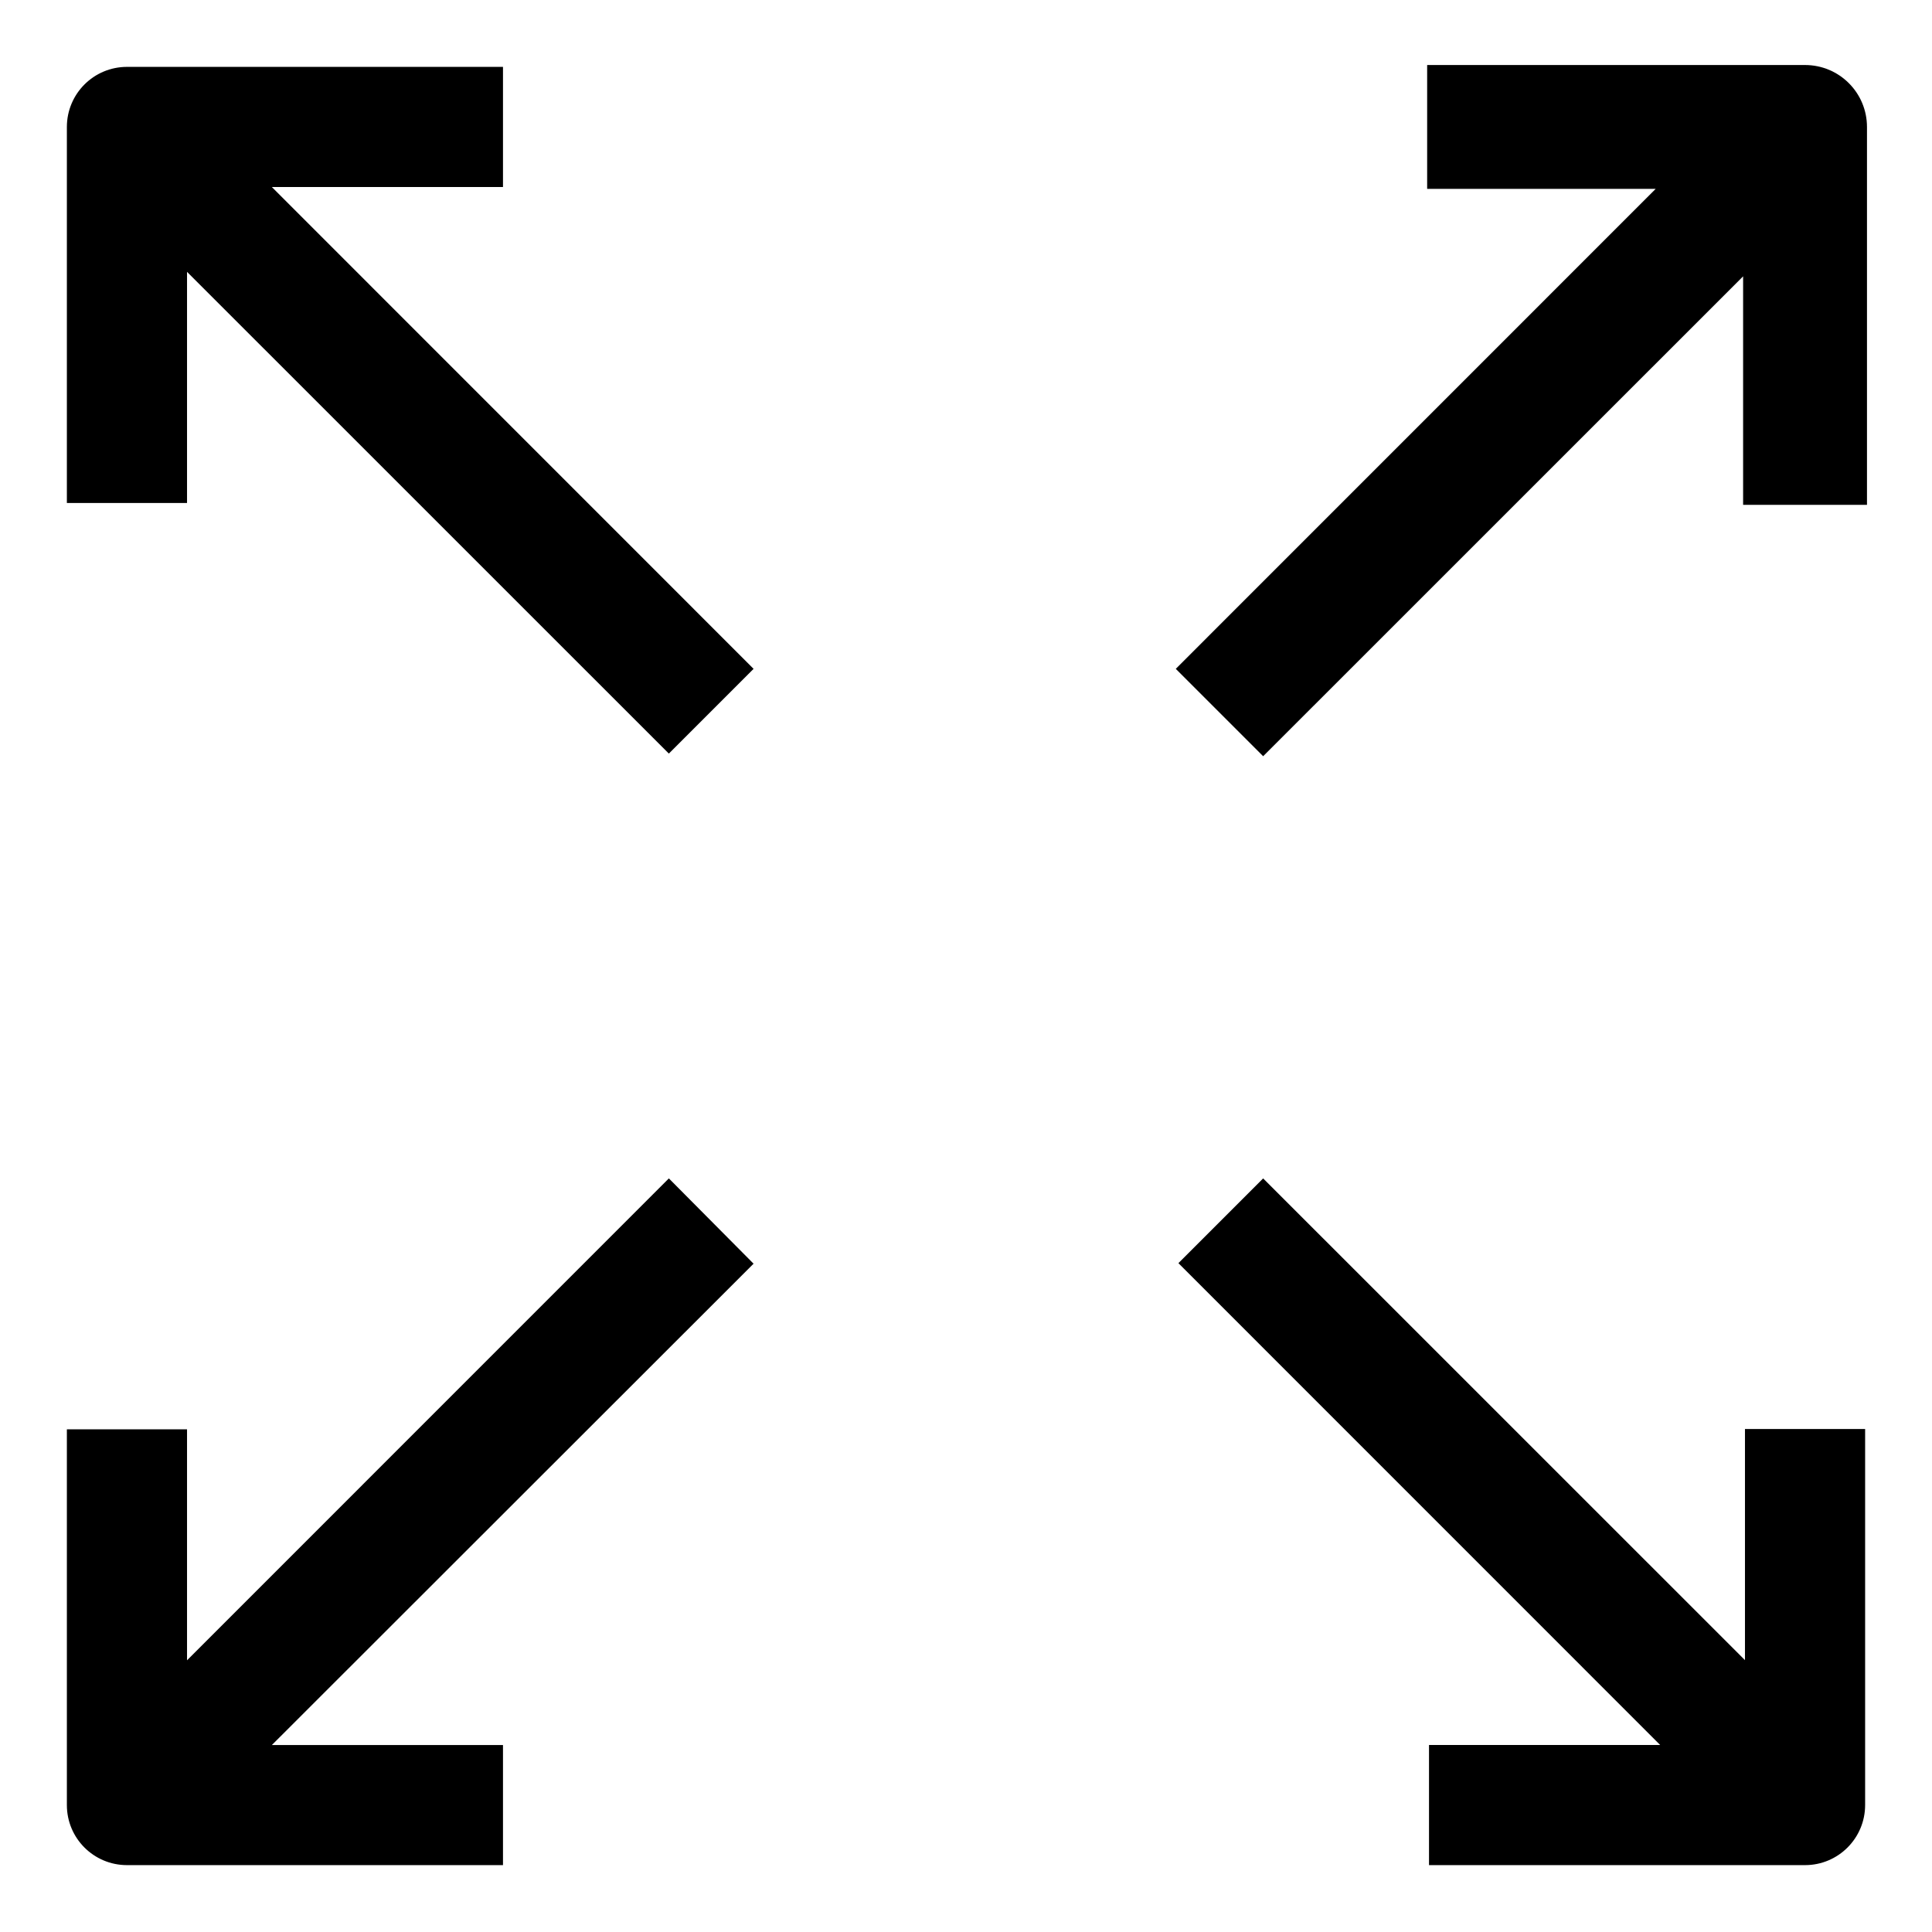 <svg xmlns="http://www.w3.org/2000/svg" xmlns:xlink="http://www.w3.org/1999/xlink" width="26px" height="26px" viewBox="0 0 26 26" version="1.1" >
    <title>expand</title>
    <g id="expand-icon" stroke="none" stroke-width="1" fill="none" fill-rule="evenodd">
        <g id="expand-wrap" transform="translate(-894, -1567)" fill="#000000" fill-rule="nonzero" stroke="#000000">
            <g id="expand" transform="translate(895, 1568)">
                <path d="M5.669,1.417 L5.669,0 L0.709,0 C0.317,0 0,0.317 0,0.709 L0,5.669 L1.417,5.669 L1.417,2.417 L8.001,9 L9,8.001 L2.417,1.417 L5.669,1.417 Z" id="Path" stroke-width="0.2"/>
                <path d="M23.291,0 L18.331,0 L18.331,1.417 L21.583,1.417 L15,8.001 L15.999,9 L22.583,2.417 L22.583,5.669 L24,5.669 L24,0.709 C24,0.317 23.683,0 23.291,0 Z" id="Path" stroke-width="0.25"/>
                <path d="M22.583,21.583 L15.999,15 L15,15.999 L21.583,22.583 L18.331,22.583 L18.331,24 L23.291,24 C23.683,24 24,23.683 24,23.291 L24,18.331 L22.583,18.331 L22.583,21.583 Z" id="Path" stroke-width="0.2"/>
                <path d="M8.001,15 L1.417,21.585 L1.417,18.335 L0,18.335 L0,23.292 C0,23.683 0.317,24 0.709,24 L5.669,24 L5.669,22.584 L2.417,22.584 L9,16.006 L8.001,15 Z" id="Path" stroke-width="0.2"/>
            </g>
        </g>
    </g>
</svg>